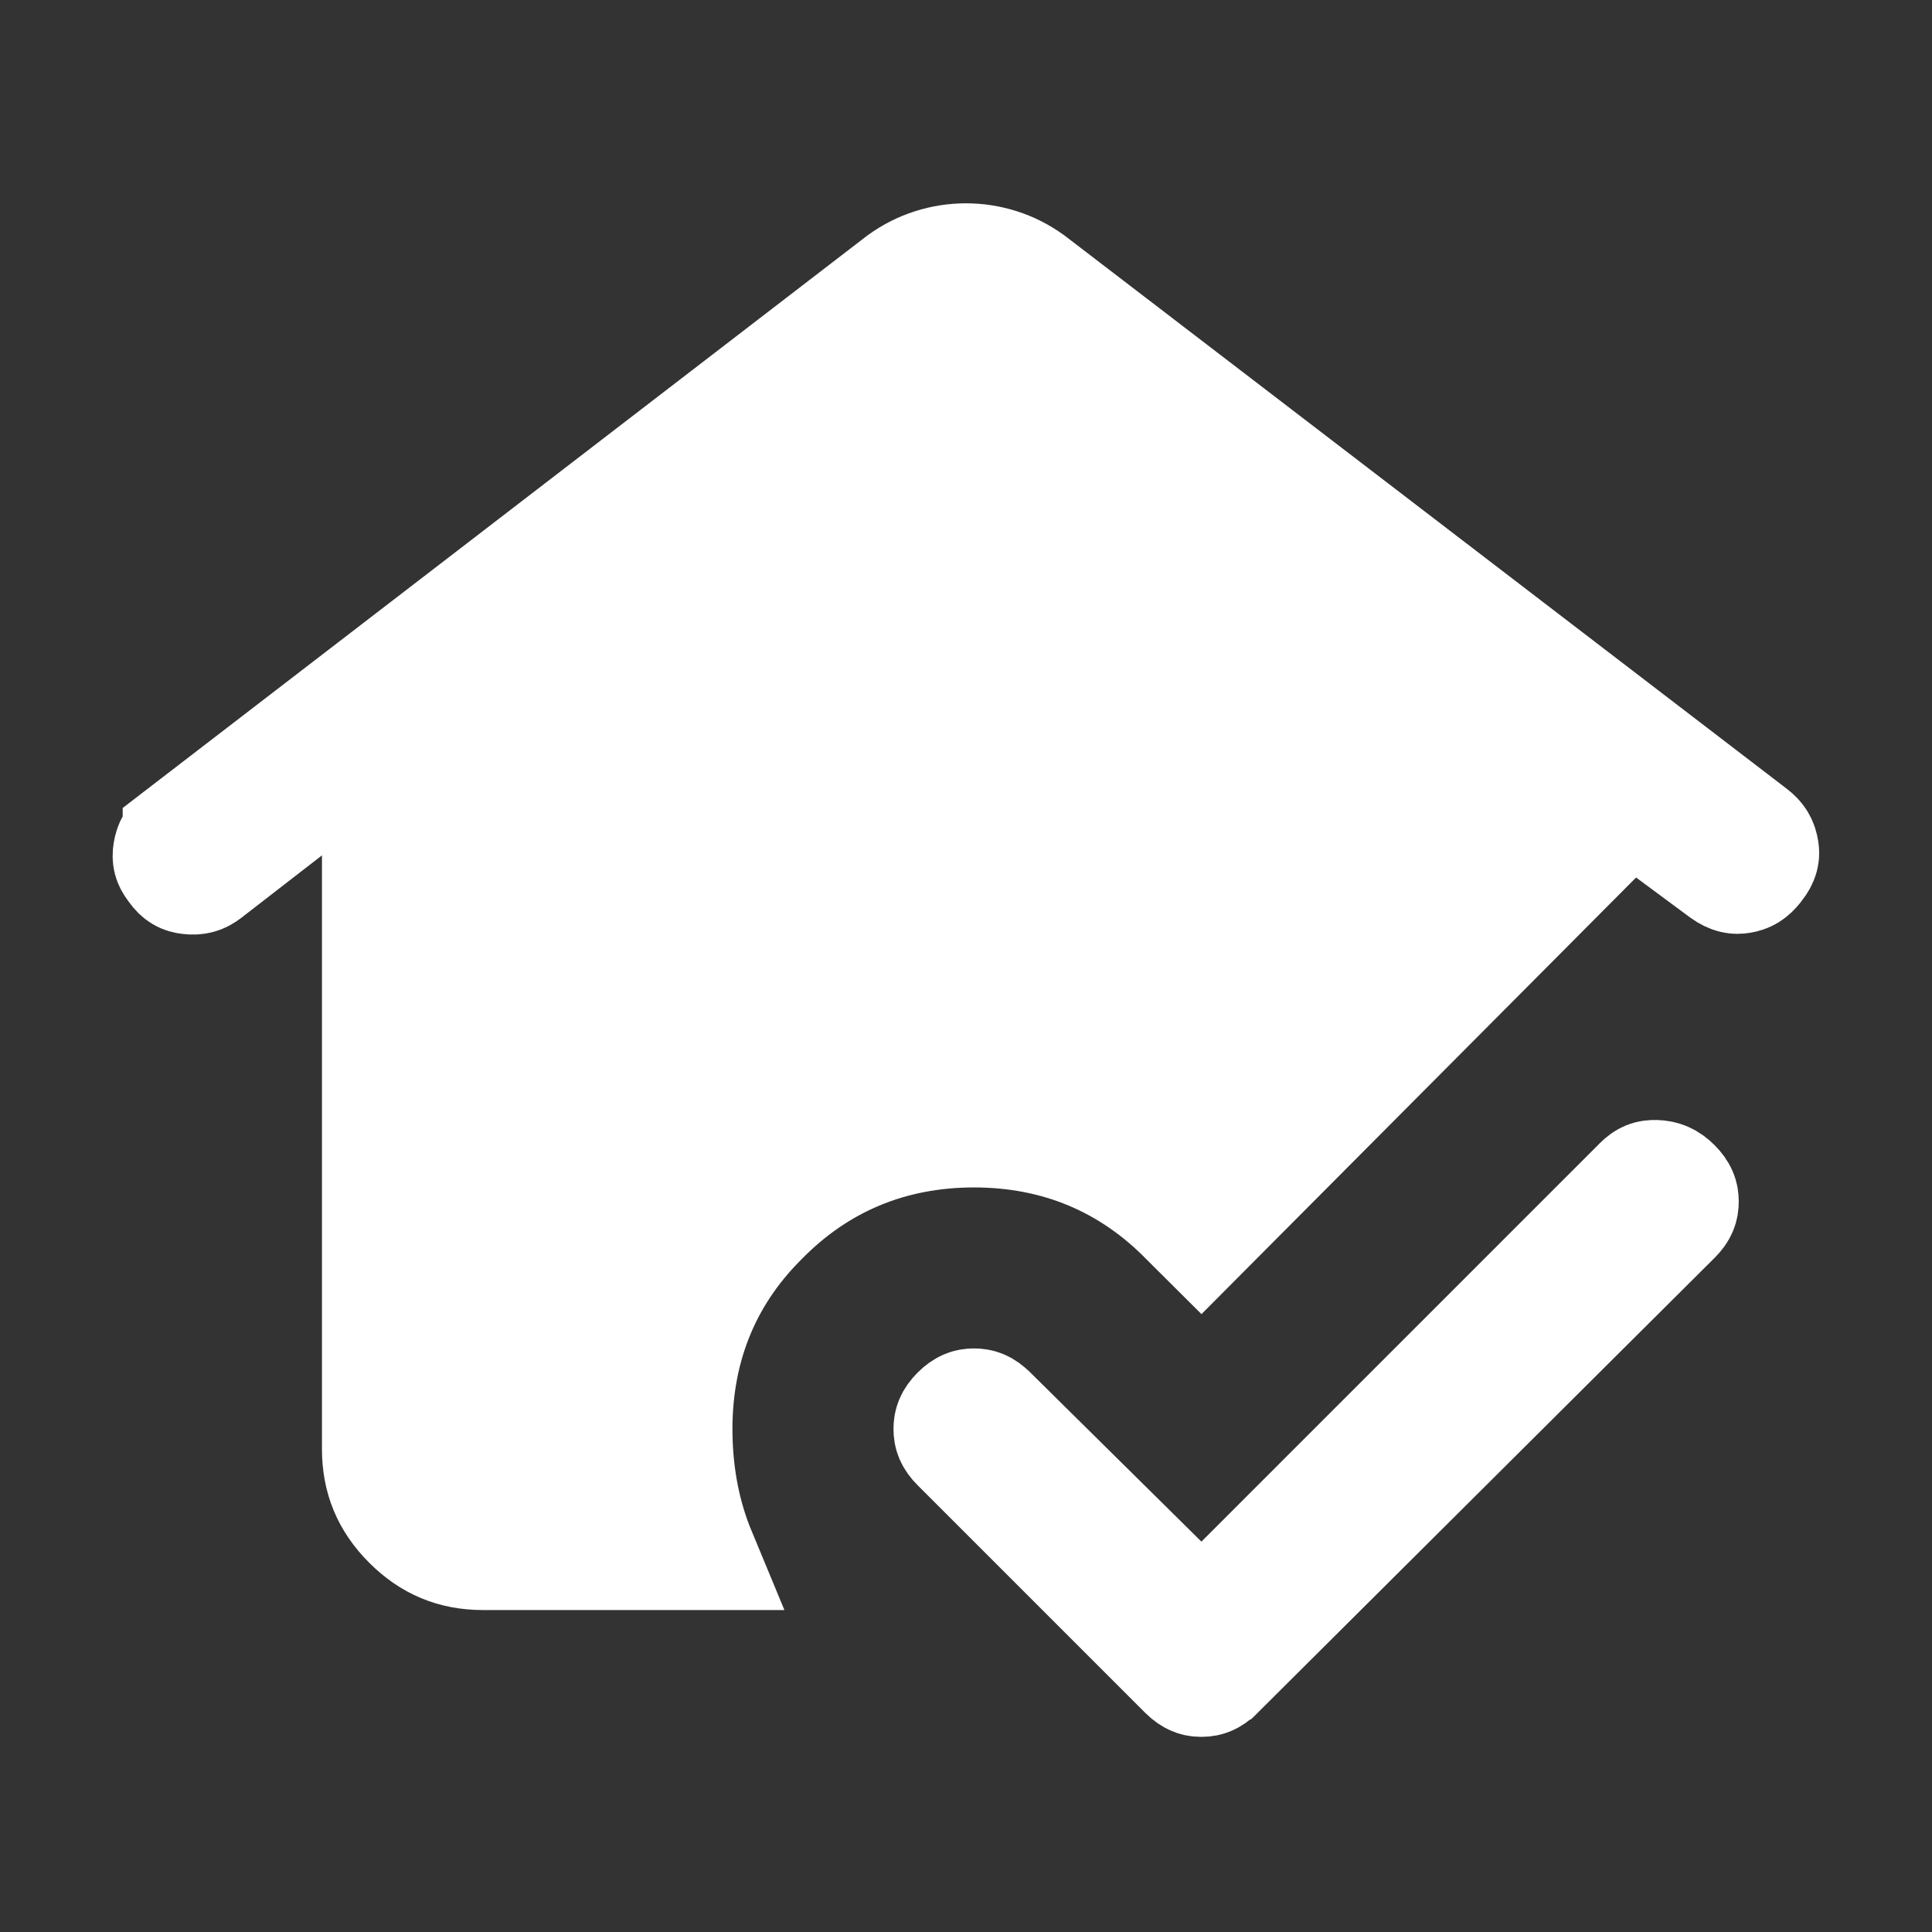 <svg width="34" height="34" viewBox="0 0 34 34" fill="none" xmlns="http://www.w3.org/2000/svg"><rect x="0" y="0" width="34" height="34" fill="#333333" stroke="none"/><path d="M20.44 27.841L21.147 28.54L21.85 27.837L28.862 20.825C28.957 20.73 29.029 20.707 29.134 20.71C29.262 20.714 29.358 20.751 29.467 20.86C29.575 20.969 29.599 21.05 29.599 21.145C29.599 21.24 29.576 21.32 29.468 21.428C29.468 21.429 29.467 21.429 29.467 21.429L21.429 29.432L21.427 29.433C21.365 29.495 21.316 29.525 21.28 29.54C21.246 29.555 21.203 29.566 21.143 29.566C21.082 29.566 21.04 29.555 21.006 29.54C20.97 29.525 20.92 29.495 20.858 29.433L16.856 25.431C16.748 25.323 16.724 25.242 16.724 25.147C16.724 25.052 16.748 24.971 16.856 24.862C16.965 24.754 17.046 24.73 17.141 24.73C17.236 24.73 17.317 24.754 17.425 24.862L17.43 24.866L20.44 27.841ZM6.666 15.053V13.013L5.053 14.263L3.639 15.358C3.639 15.359 3.639 15.359 3.638 15.359C3.543 15.433 3.457 15.458 3.325 15.442C3.225 15.43 3.159 15.398 3.079 15.287L3.069 15.272L3.058 15.258C2.987 15.165 2.972 15.098 2.988 14.995C3.007 14.874 3.052 14.794 3.159 14.713C3.159 14.713 3.159 14.713 3.159 14.712L15.862 4.946C16.035 4.822 16.214 4.732 16.401 4.672C16.598 4.609 16.797 4.578 16.999 4.578C17.202 4.578 17.4 4.609 17.597 4.672C17.784 4.732 17.963 4.822 18.137 4.947L30.839 14.677C30.84 14.677 30.84 14.677 30.84 14.678C30.946 14.759 30.991 14.839 31.01 14.96C31.022 15.034 31.018 15.114 30.911 15.25L30.911 15.25L30.904 15.258C30.816 15.373 30.737 15.413 30.635 15.429C30.556 15.442 30.471 15.437 30.336 15.341L29.388 14.639L28.694 14.125L28.084 14.737L21.141 21.712L20.898 21.47C19.881 20.426 18.608 19.897 17.141 19.897C15.674 19.897 14.4 20.426 13.383 21.47C12.357 22.498 11.862 23.791 11.891 25.272C11.905 26.011 12.043 26.701 12.306 27.334H8.499C7.987 27.334 7.574 27.164 7.205 26.795C6.836 26.426 6.666 26.013 6.666 25.501V15.053Z" fill="white" stroke="white" stroke-width="2"></path></svg>